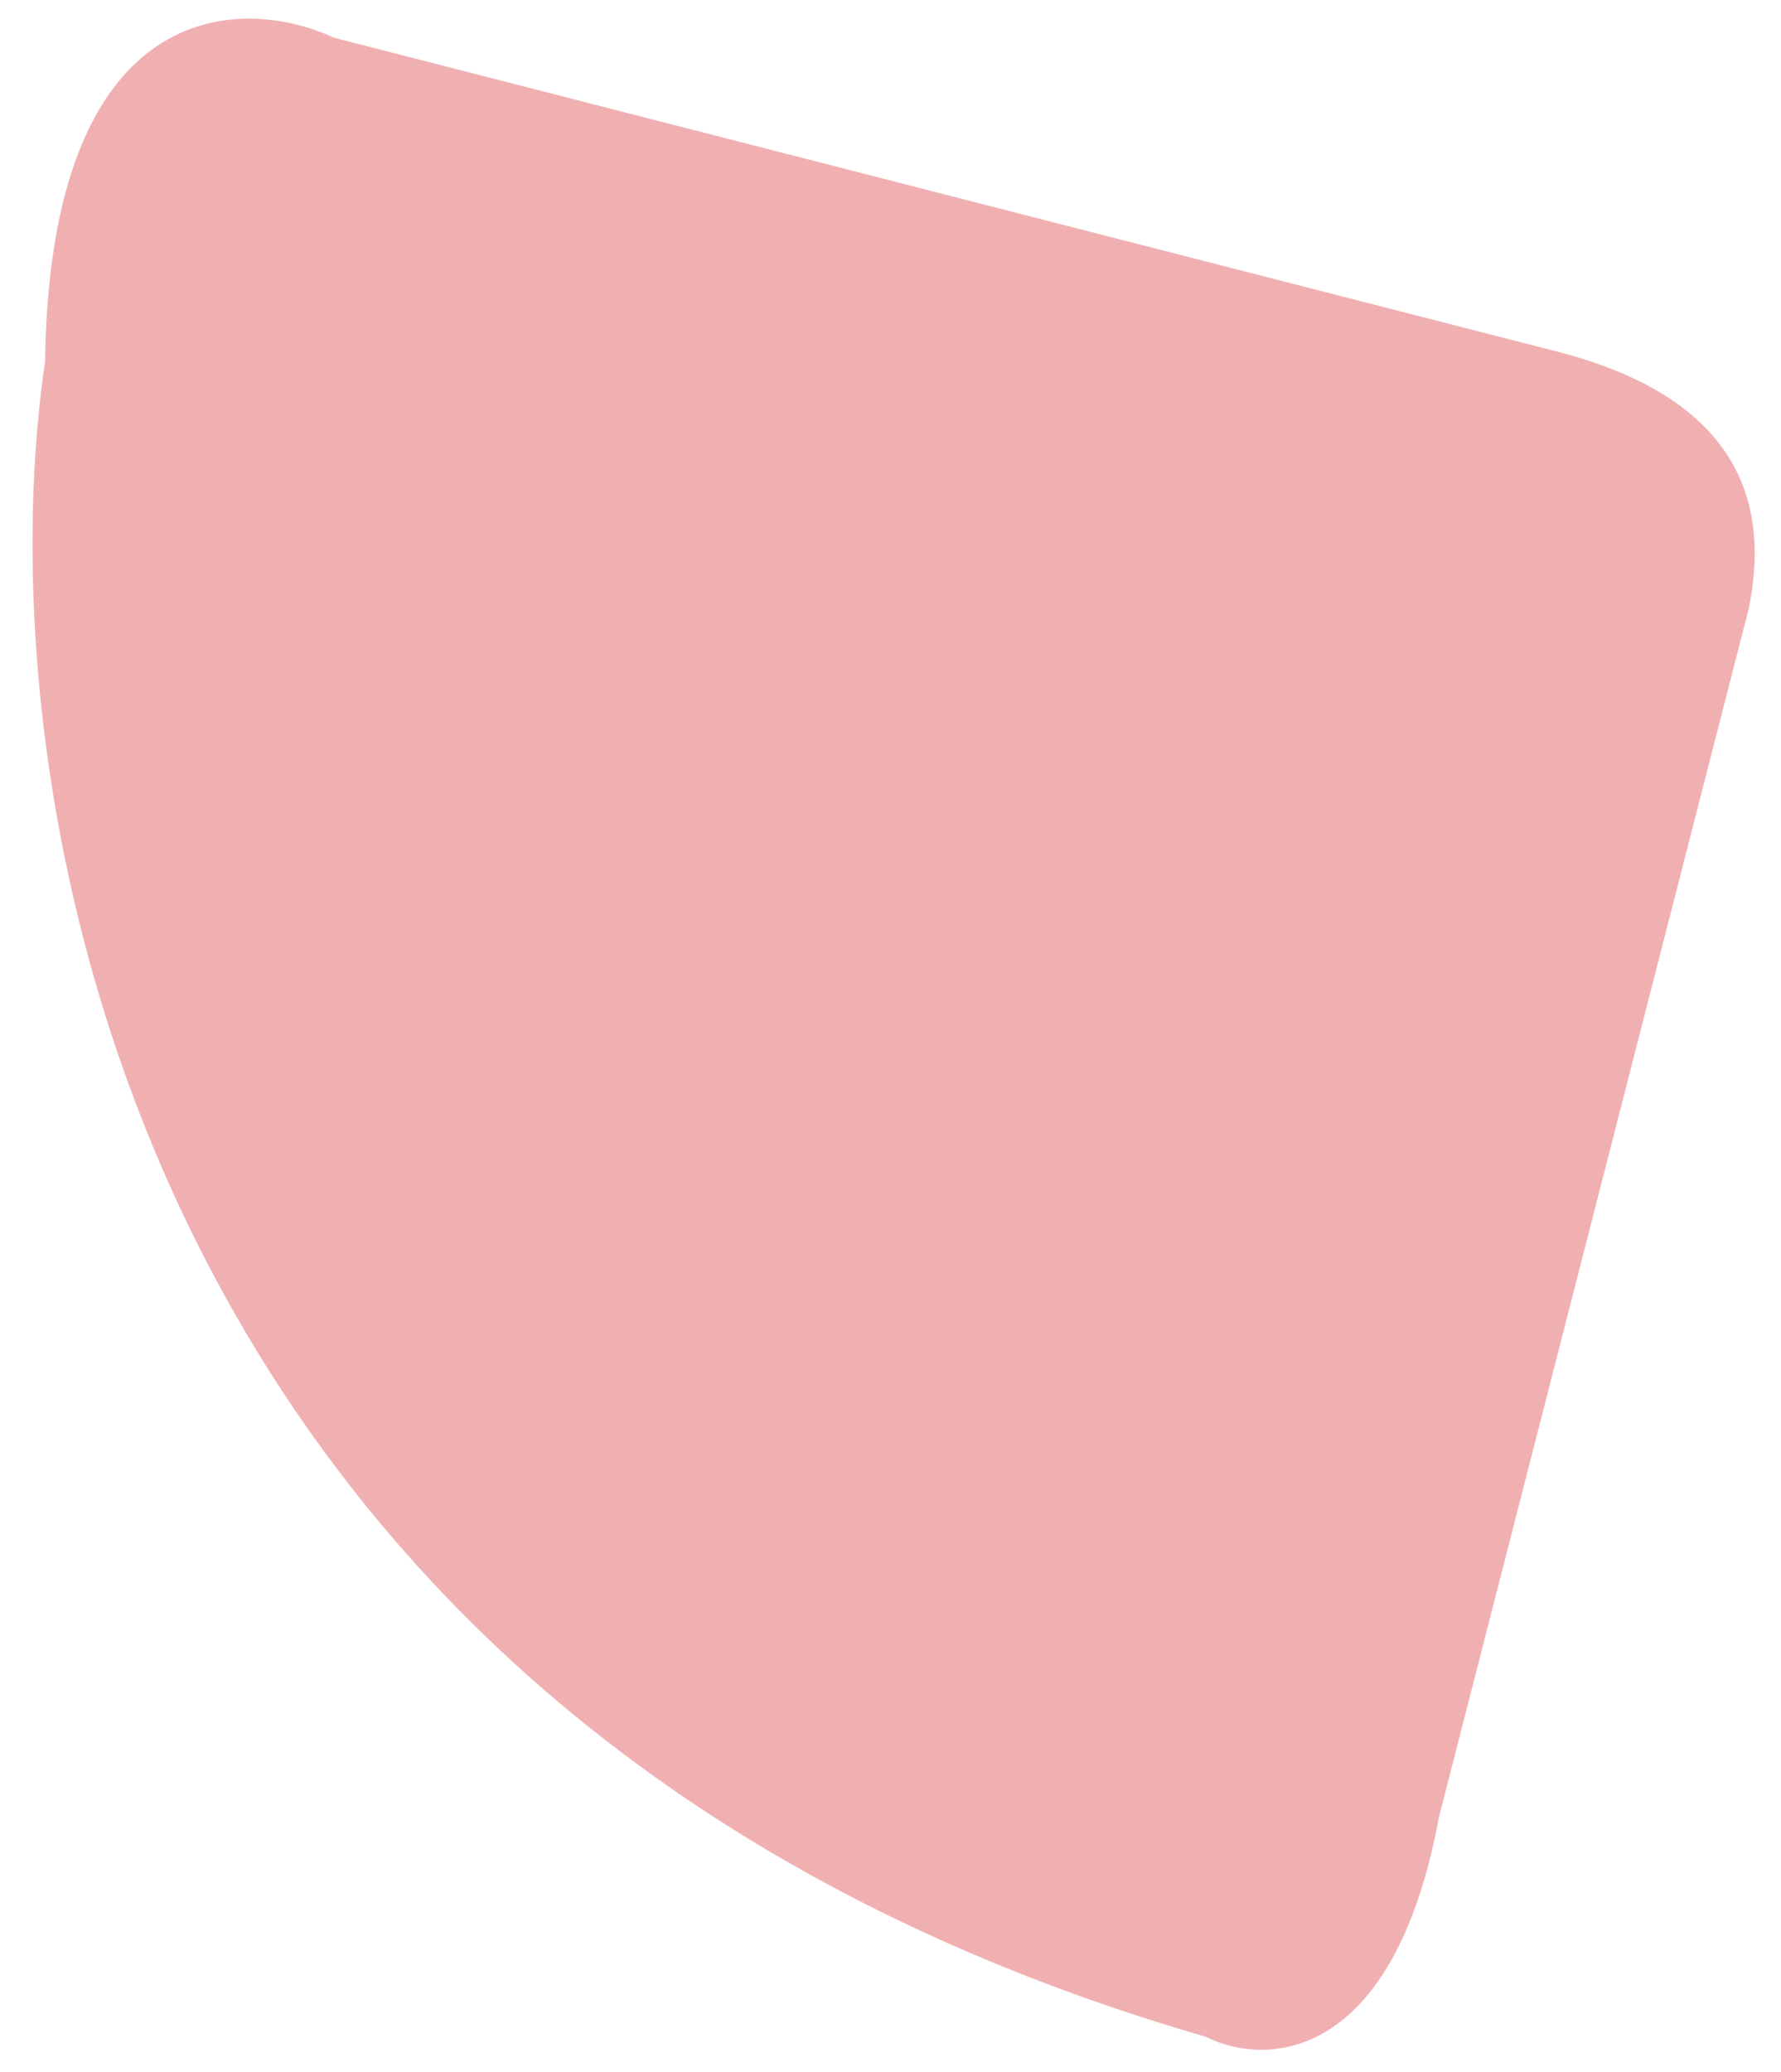 <svg width="43" height="50" viewBox="0 0 43 50" fill="none" xmlns="http://www.w3.org/2000/svg">
<path d="M8.069 0.912L37.59 8.483C42.527 9.749 42.604 12.732 42.23 14.651L34.744 43.84C33.639 49.813 30.531 49.869 29.116 49.151C3.035 41.609 -0.436 19.055 1.088 8.721C1.209 -0.065 5.792 -0.146 8.069 0.912Z" fill="#F0B0B2"/>
</svg>
